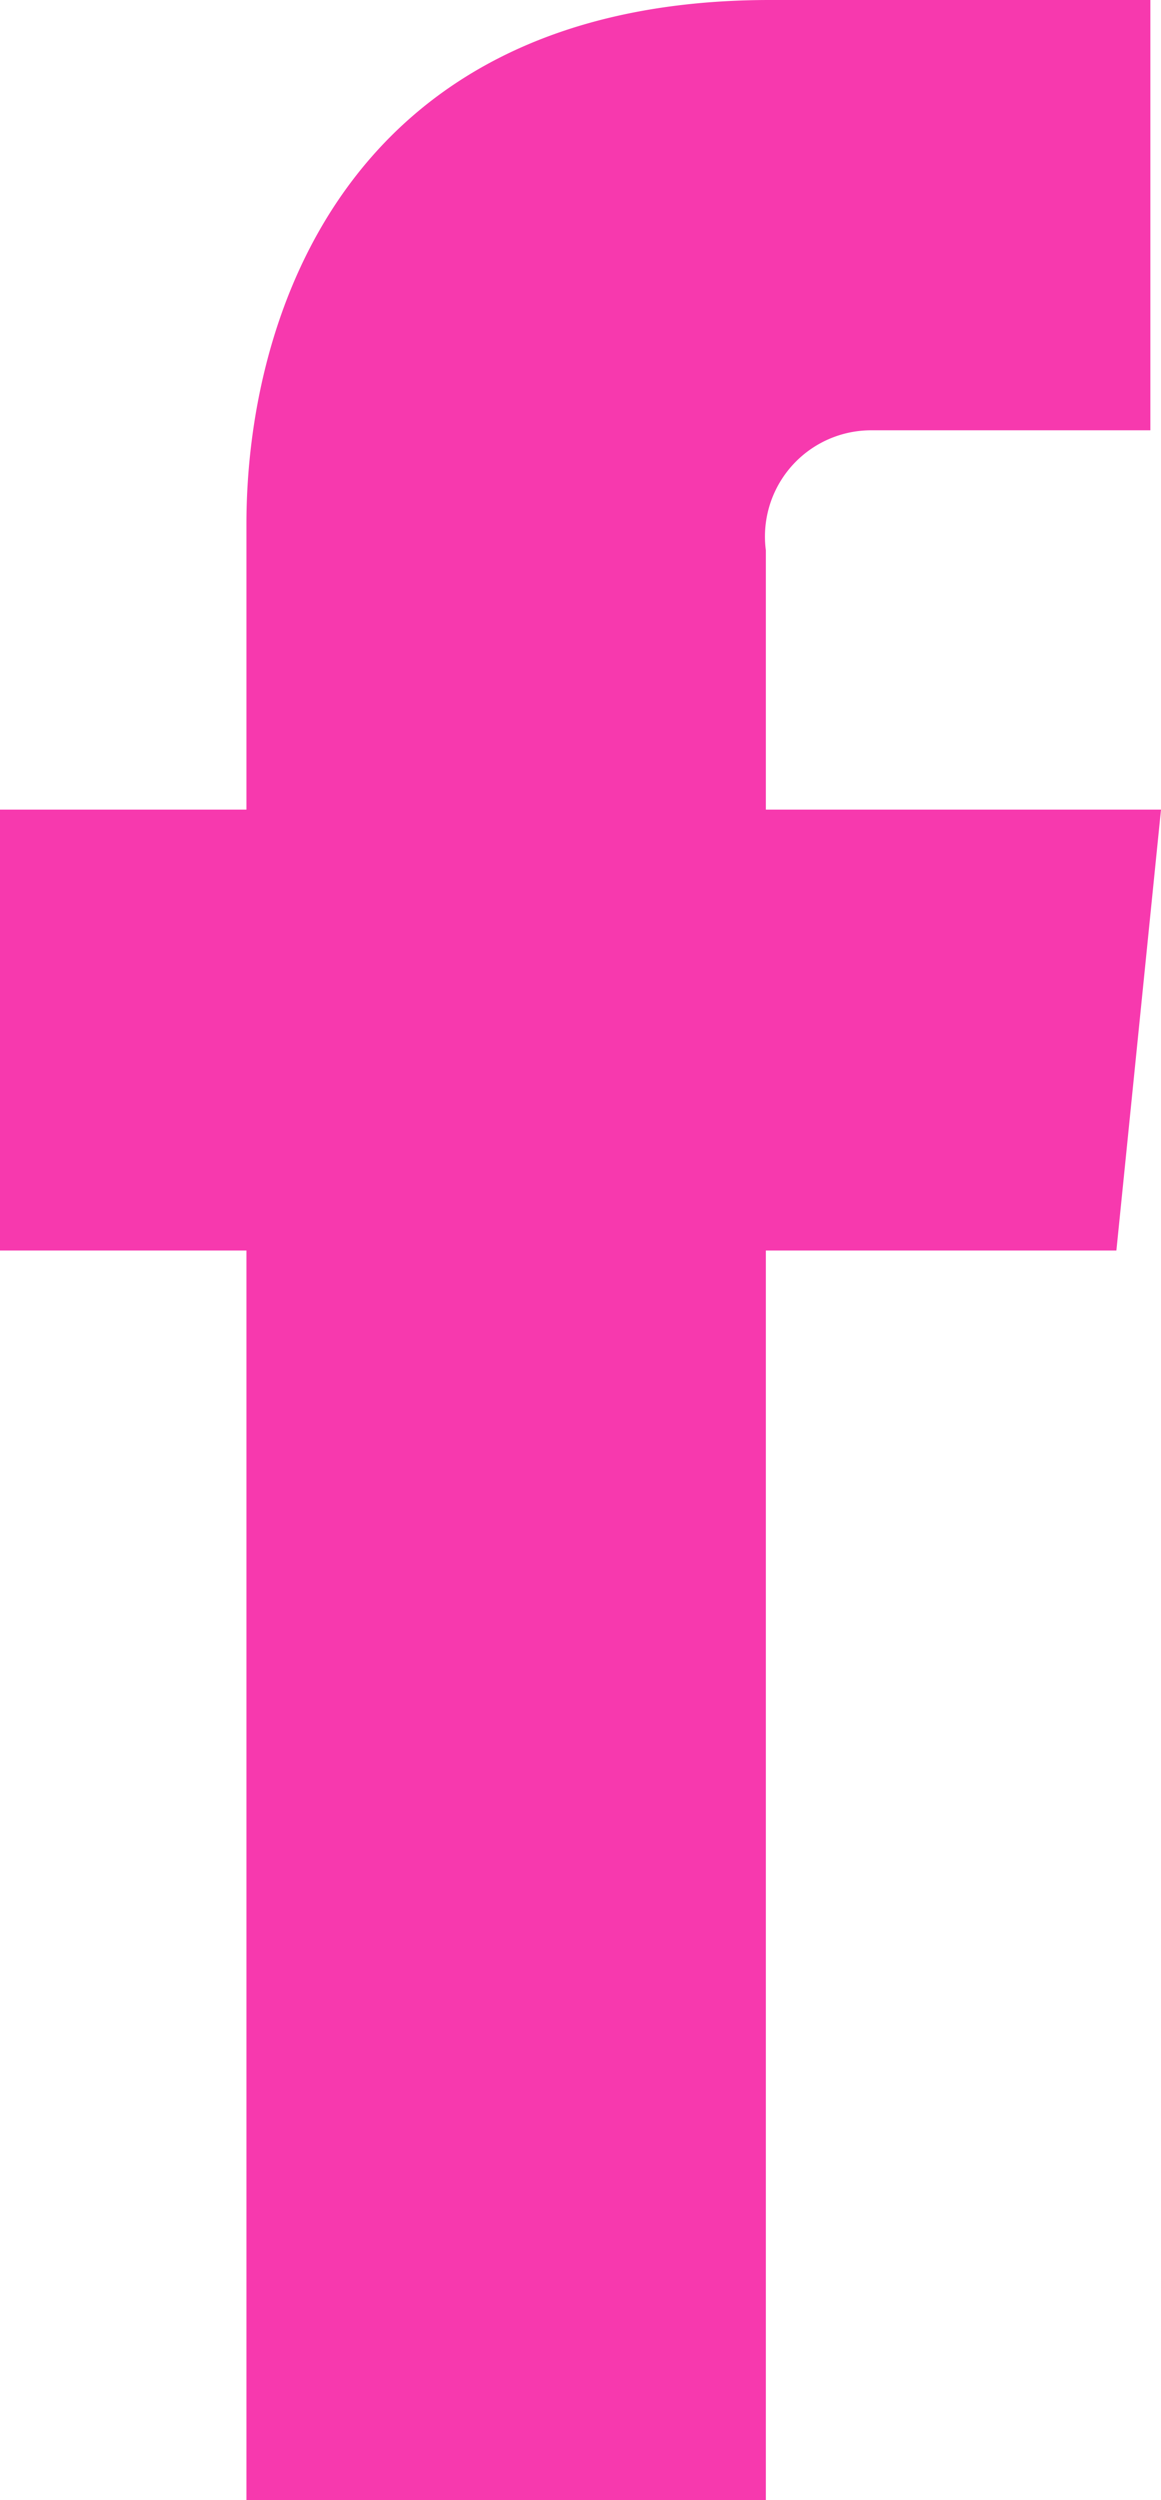 <svg xmlns="http://www.w3.org/2000/svg" viewBox="0 0 10.93 23.53"><g id="Layer_2" data-name="Layer 2"><g id="DESKTOP"><path fill="#F739AE" d="M10.93,7.62H7.21V5.18a1,1,0,0,1,1-1.13h2.62V0H7.25c-4,0-4.93,3-4.93,4.93V7.62H0v4.15H2.32V23.53H7.21V11.77h3.3Z"/></g></g></svg>